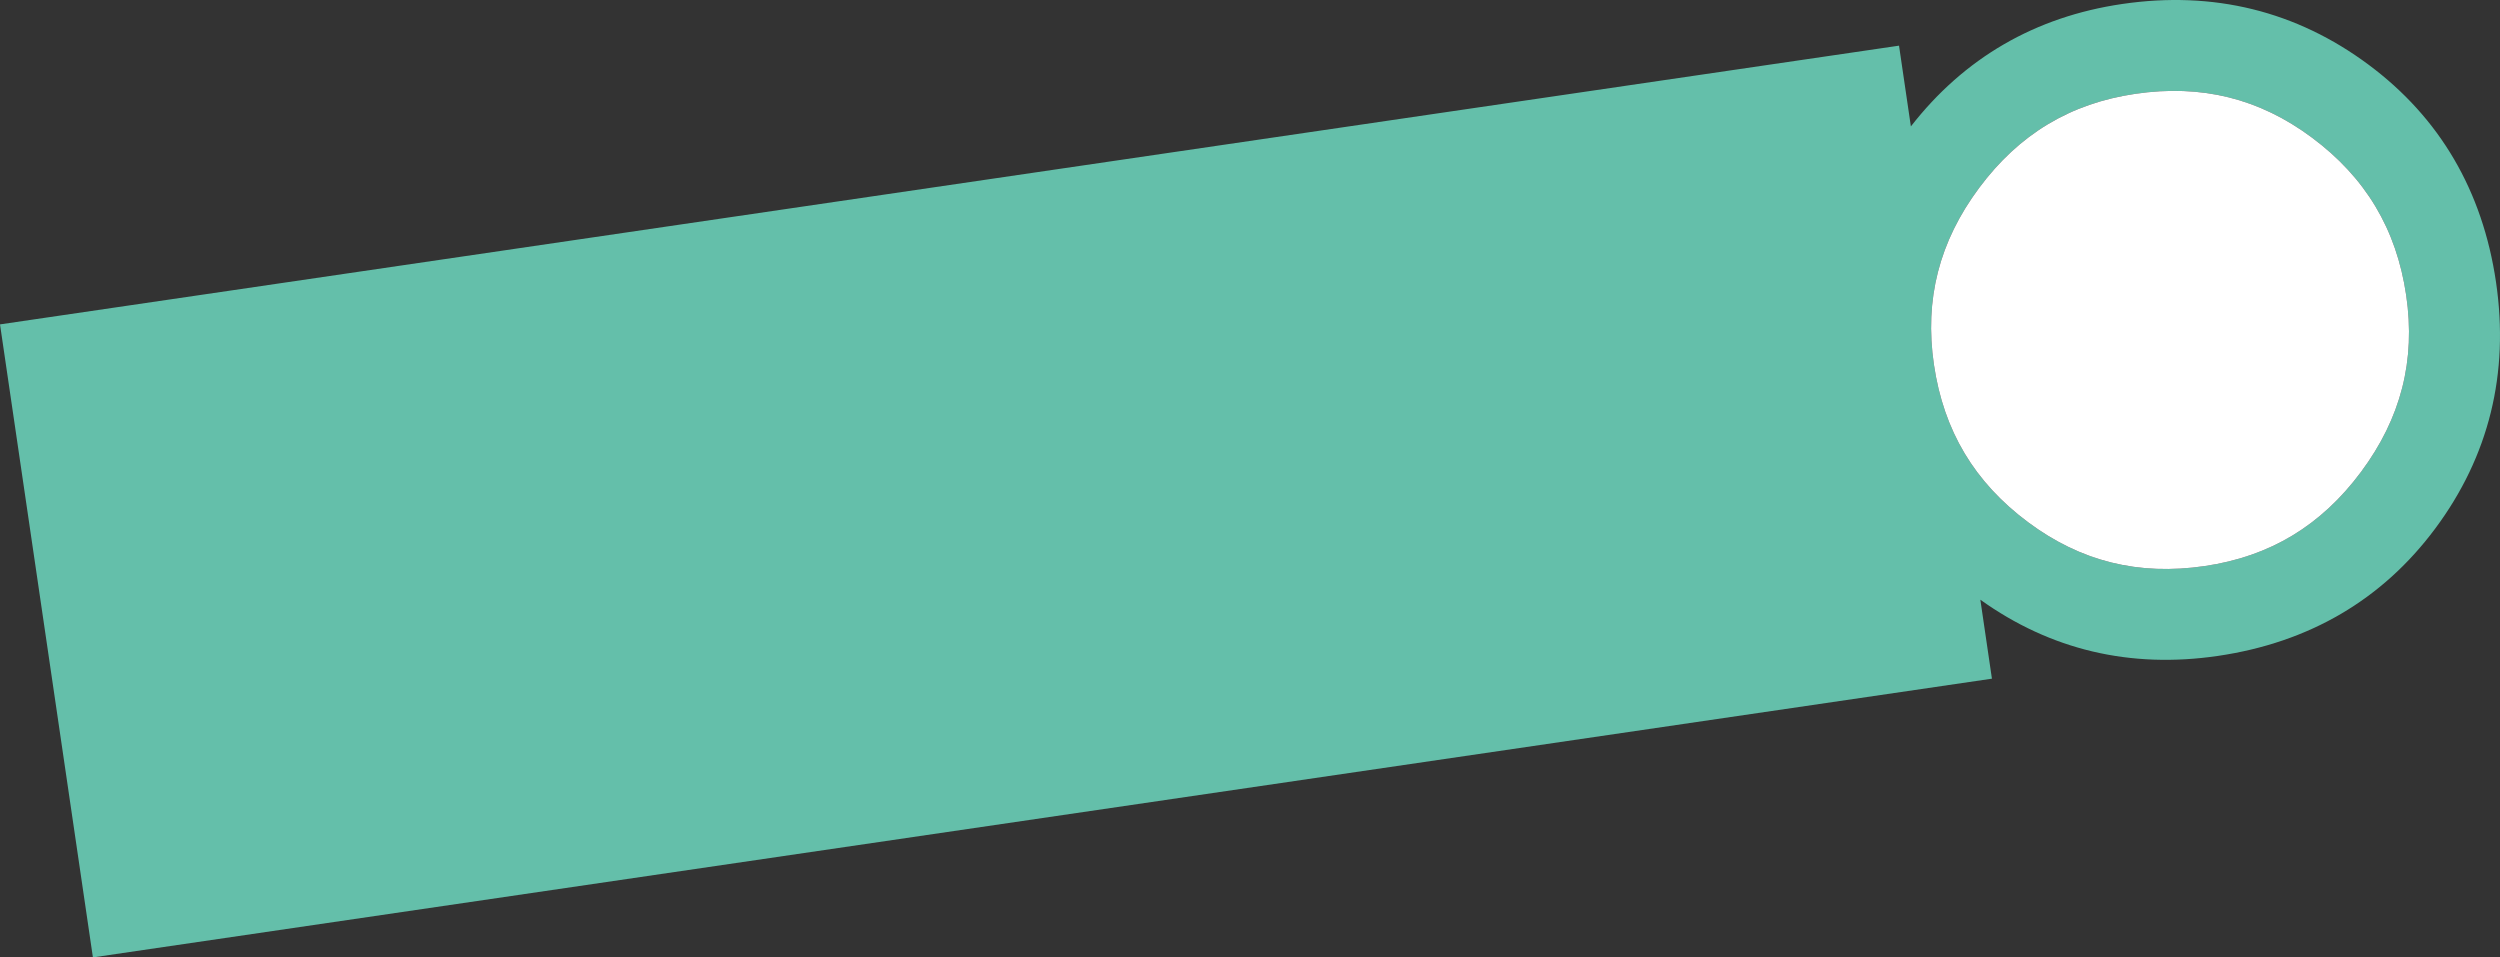 <svg id="グループ_5014" data-name="グループ 5014" xmlns="http://www.w3.org/2000/svg" width="671.825" height="257.281" viewBox="0 0 671.825 257.281">
  <rect x="0" y="0" width="671.825" height="257.281" fill="#333333" stroke="none"/>
  <path id="パス_28860" data-name="パス 28860" d="M1000.822,552.857l3.185,21.7c14.339-18.415,33.4-29.469,56.789-32.9,24.537-3.6,46.82,1.894,66.231,16.334,19.108,14.221,30.623,33.872,34.224,58.407s-1.895,46.827-16.334,66.225c-14.213,19.109-33.864,30.626-58.407,34.23-23.573,3.459-45-1.621-63.836-15.109l3.114,21.222-510.324,74.9L490.5,627.759Zm9.382,85.71c2.609,17.775,10.9,31.638,25.337,42.382h0c14.136,10.518,29.649,14.363,47.423,11.754,17.515-2.571,31.25-10.841,41.995-25.282s14.718-29.97,12.148-47.482c-2.609-17.775-10.9-31.639-25.34-42.382-14.14-10.523-29.654-14.368-47.428-11.76-17.51,2.57-31.245,10.839-41.989,25.284s-14.719,29.97-12.148,47.484" transform="translate(-490.497 -540.587)" fill="#64bfaa"/>
  <path id="パス_28861" data-name="パス 28861" d="M508.69,631.557c2.609,17.775,10.9,31.638,25.337,42.382h0c14.136,10.518,29.649,14.363,47.423,11.754,17.515-2.571,31.25-10.841,41.995-25.282s14.718-29.97,12.148-47.482c-2.609-17.775-10.9-31.639-25.34-42.382-14.14-10.523-29.654-14.368-47.428-11.76-17.51,2.57-31.245,10.839-41.989,25.284s-14.719,29.97-12.148,47.484" transform="translate(11.018 -533.576)" fill="#fff"/>
</svg>
